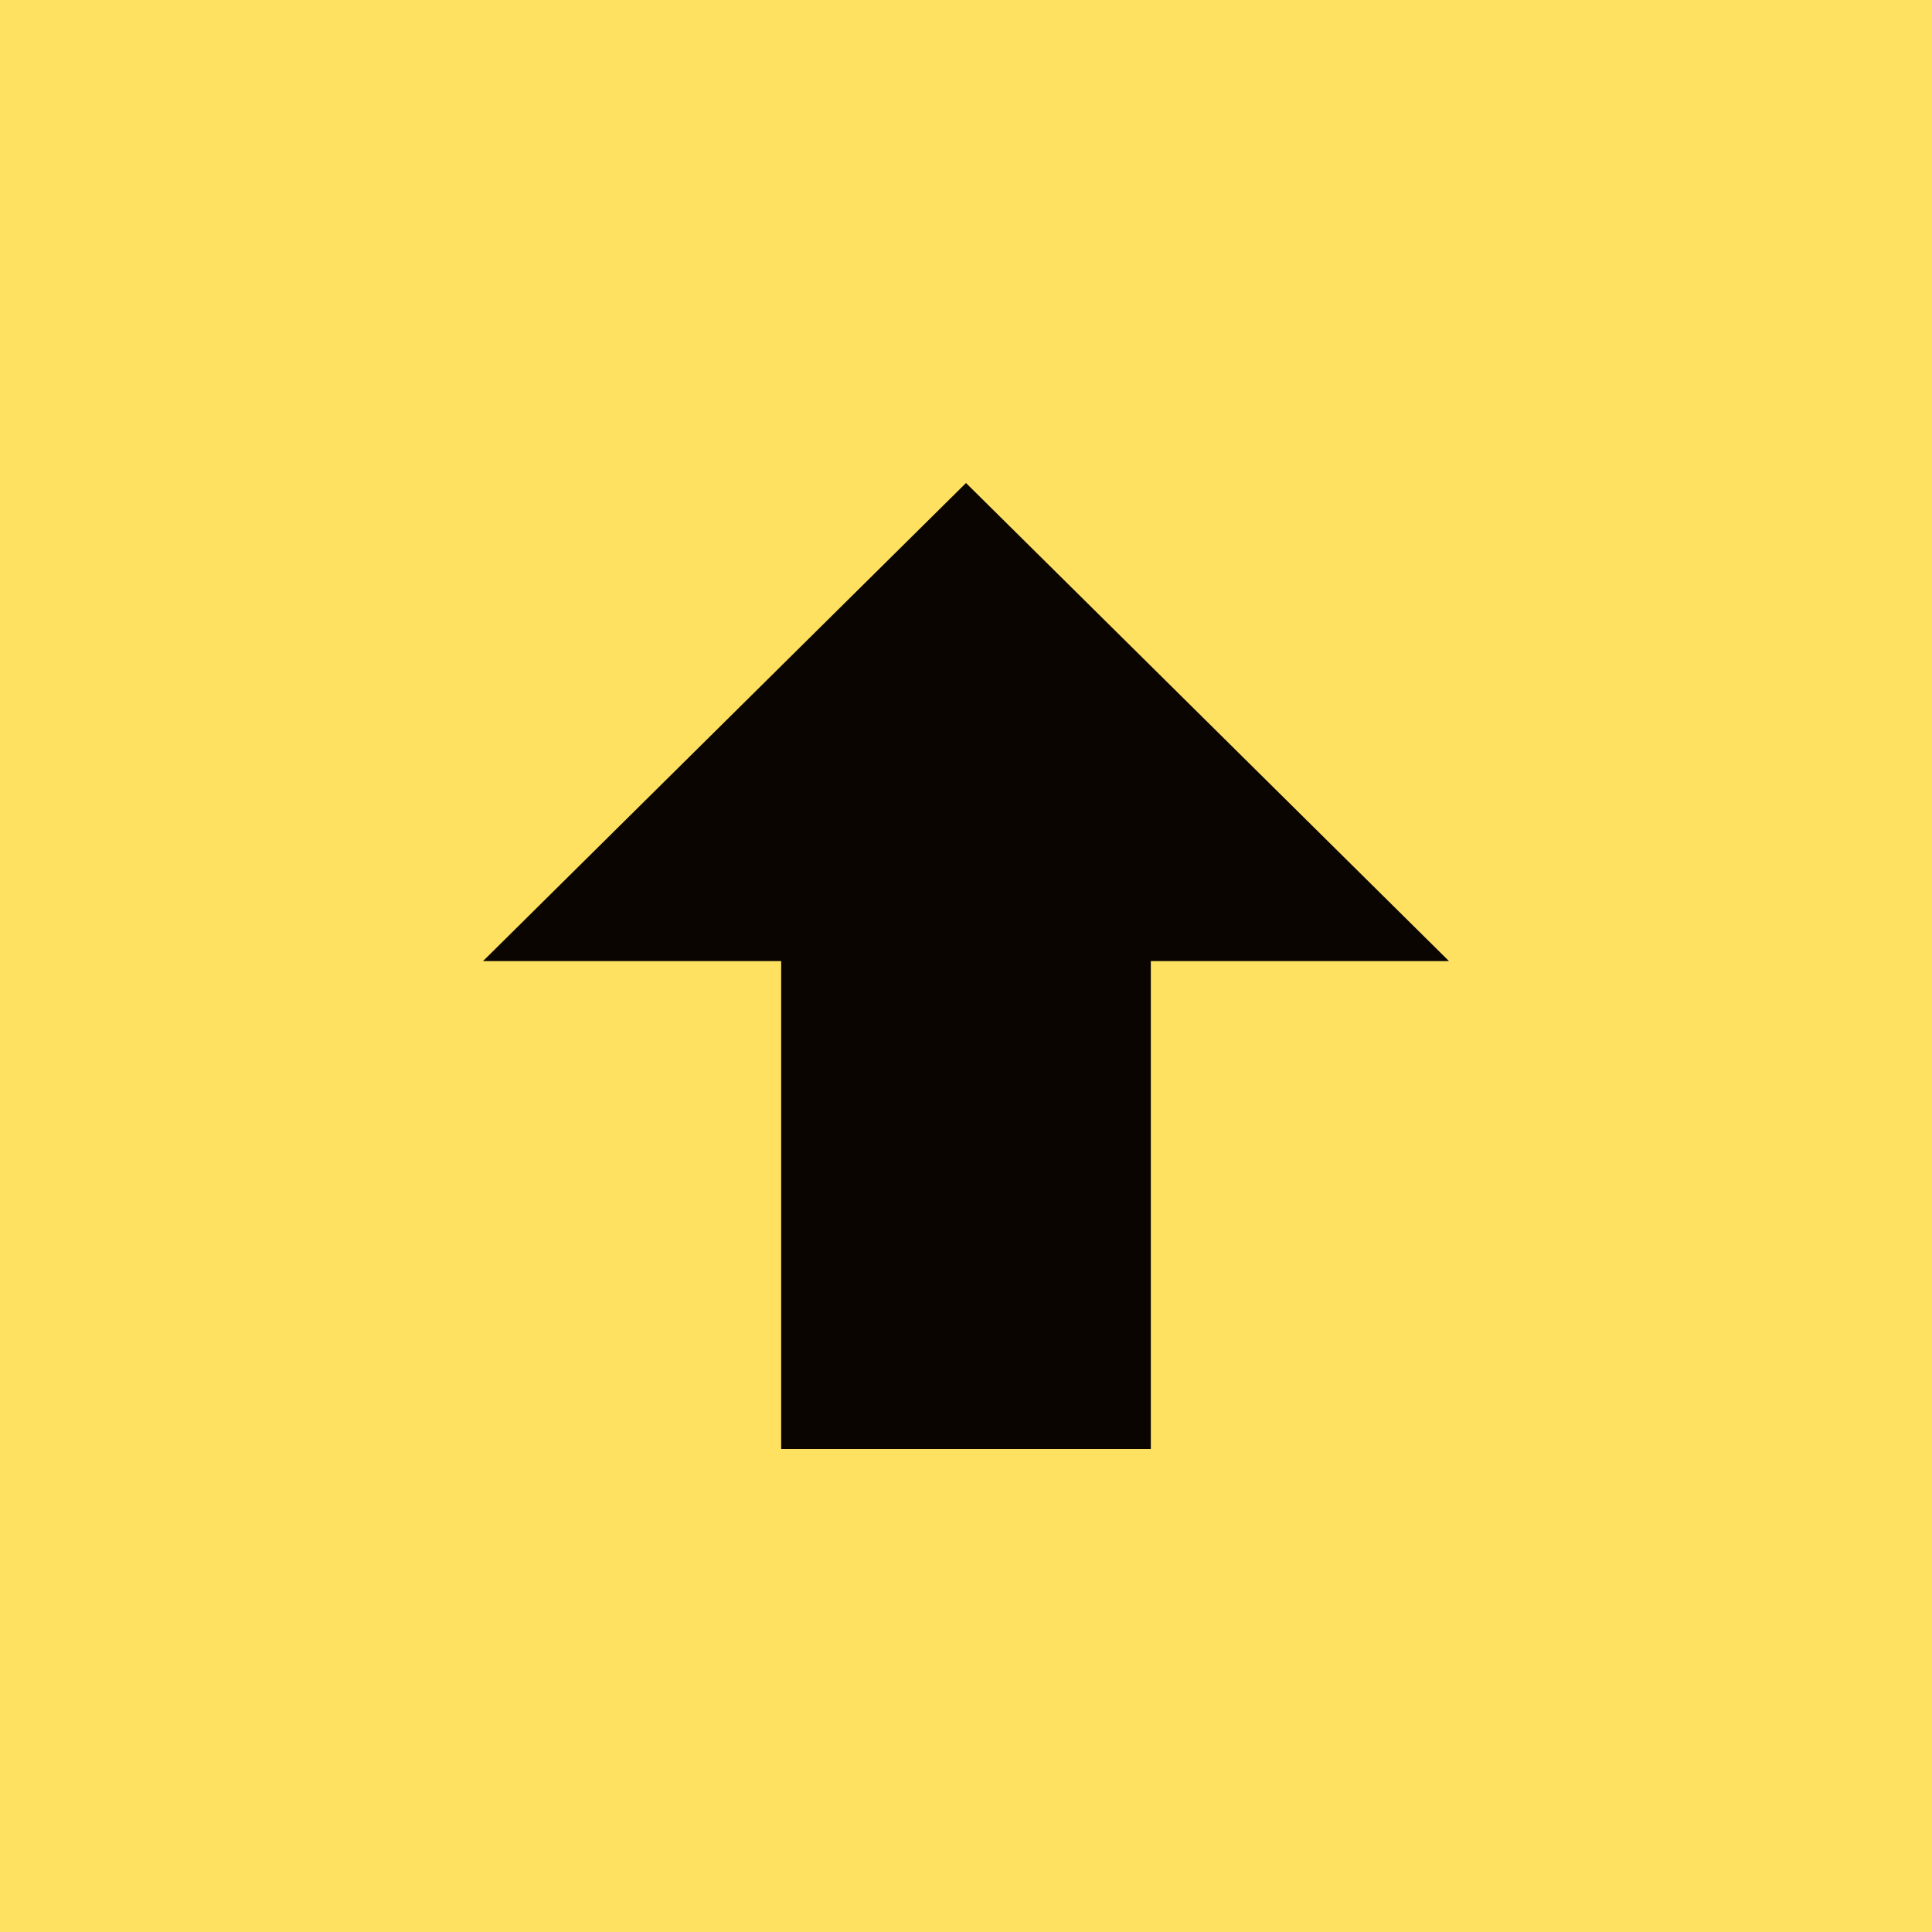 <?xml version="1.0" encoding="UTF-8"?> <svg xmlns="http://www.w3.org/2000/svg" width="66" height="66" viewBox="0 0 66 66" fill="none"><g clip-path="url(#clip0_1359_2002)"><path d="M66 0H0V66H66V0Z" fill="#FFE162"></path><path d="M39.314 49.5H26.686V32.833H16.5L33 16.5L49.5 32.833H39.314V49.5Z" fill="#0A0501"></path></g><defs><clipPath id="clip0_1359_2002"><rect width="66" height="66" fill="white"></rect></clipPath></defs></svg> 